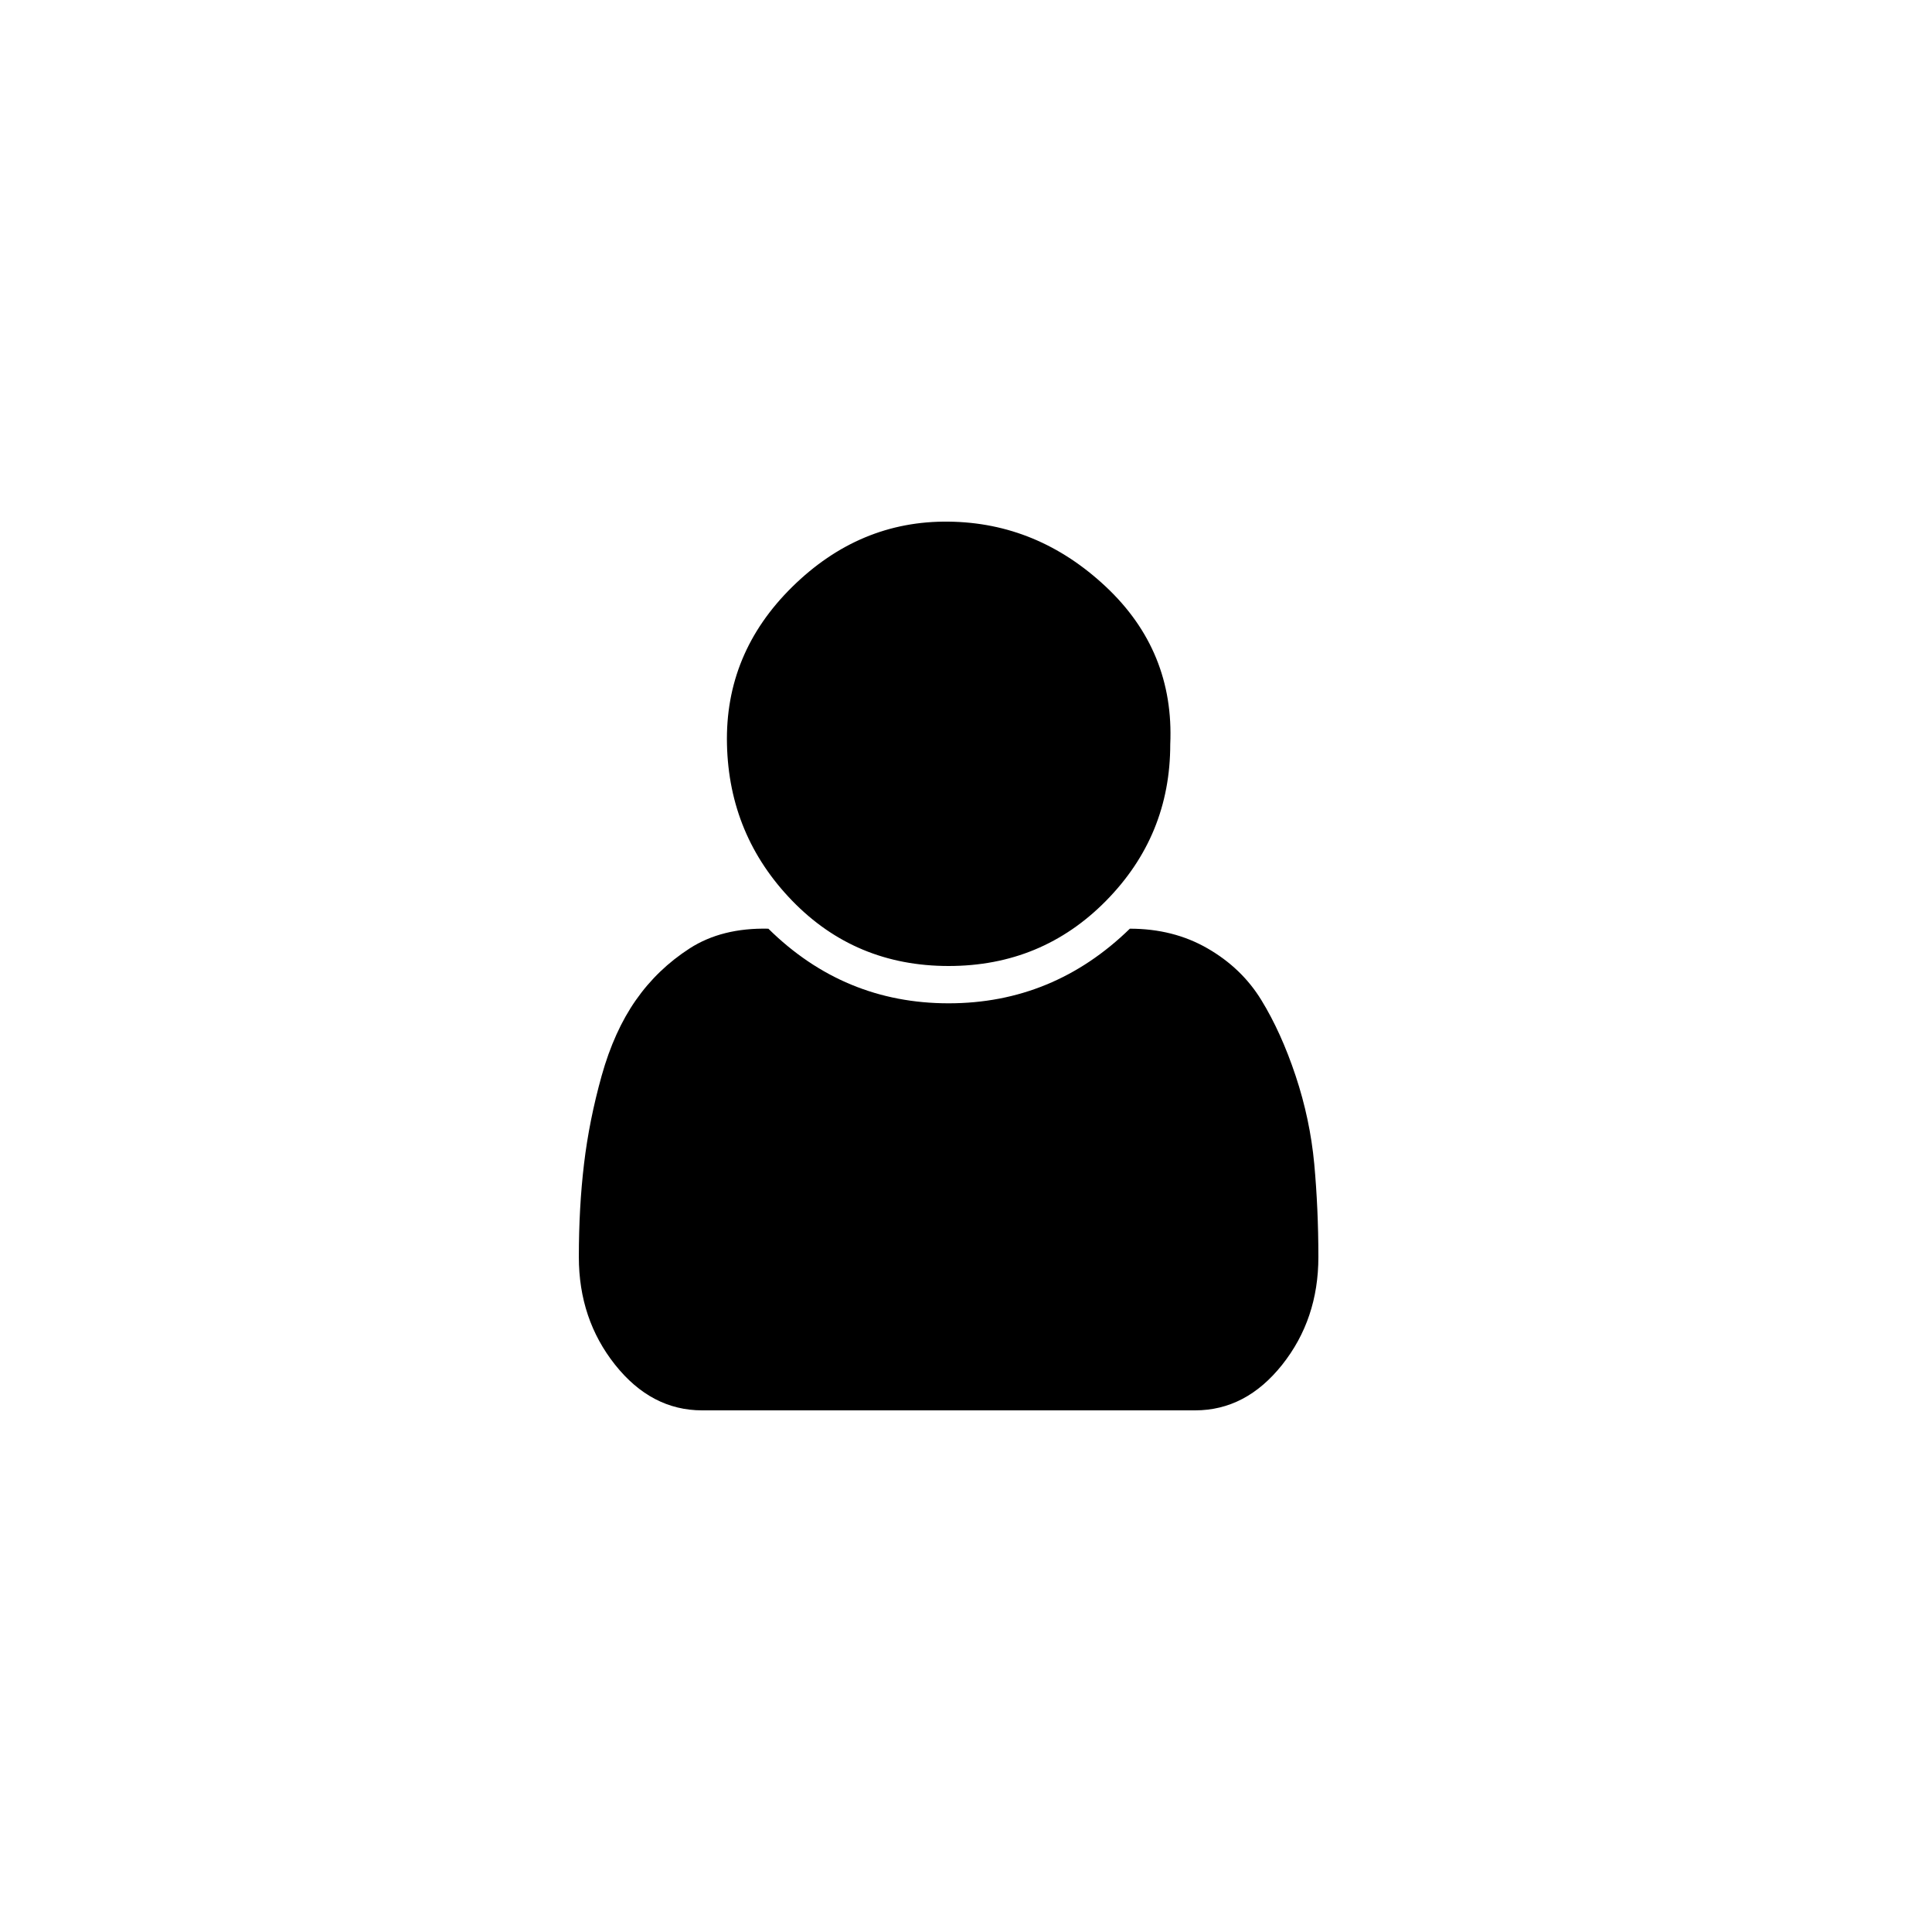 <?xml version="1.0" encoding="utf-8"?>
<!-- Generator: Adobe Illustrator 16.0.0, SVG Export Plug-In . SVG Version: 6.00 Build 0)  -->
<!DOCTYPE svg PUBLIC "-//W3C//DTD SVG 1.1//EN" "http://www.w3.org/Graphics/SVG/1.1/DTD/svg11.dtd">
<svg version="1.1" id="Layer_1" xmlns="http://www.w3.org/2000/svg" xmlns:xlink="http://www.w3.org/1999/xlink" x="0px" y="0px"
	 width="64px" height="64px" viewBox="0 0 64 64" enable-background="new 0 0 64 64" xml:space="preserve">
<title>user</title>
<path d="M43.673,41.642c0,1.371-0.4,2.561-1.2,3.568c-0.801,1.007-1.761,1.51-2.883,1.51H23.259c-1.121,0-2.082-0.503-2.883-1.51
	c-0.801-1.008-1.201-2.197-1.201-3.568c0-1.099,0.057-2.128,0.172-3.089c0.114-0.961,0.309-1.933,0.583-2.916
	c0.275-0.983,0.653-1.819,1.132-2.504c0.48-0.688,1.076-1.259,1.784-1.716c0.711-0.458,1.579-0.676,2.607-0.653
	c1.671,1.647,3.661,2.472,5.971,2.472s4.313-0.824,6.004-2.472c0.962,0,1.82,0.218,2.574,0.653c0.755,0.435,1.35,1.006,1.784,1.716
	c0.434,0.708,0.813,1.543,1.133,2.504s0.525,1.934,0.617,2.916C43.626,39.537,43.673,40.565,43.673,41.642z M38.766,24.658
	c0,2.013-0.707,3.74-2.126,5.181S33.482,32,31.424,32s-3.785-0.721-5.181-2.161c-1.395-1.44-2.115-3.168-2.161-5.181
	c-0.047-2.014,0.674-3.752,2.161-5.216c1.486-1.464,3.214-2.186,5.181-2.162c1.968,0.022,3.706,0.743,5.216,2.162
	C38.147,20.861,38.858,22.599,38.766,24.658z"/>
</svg>
